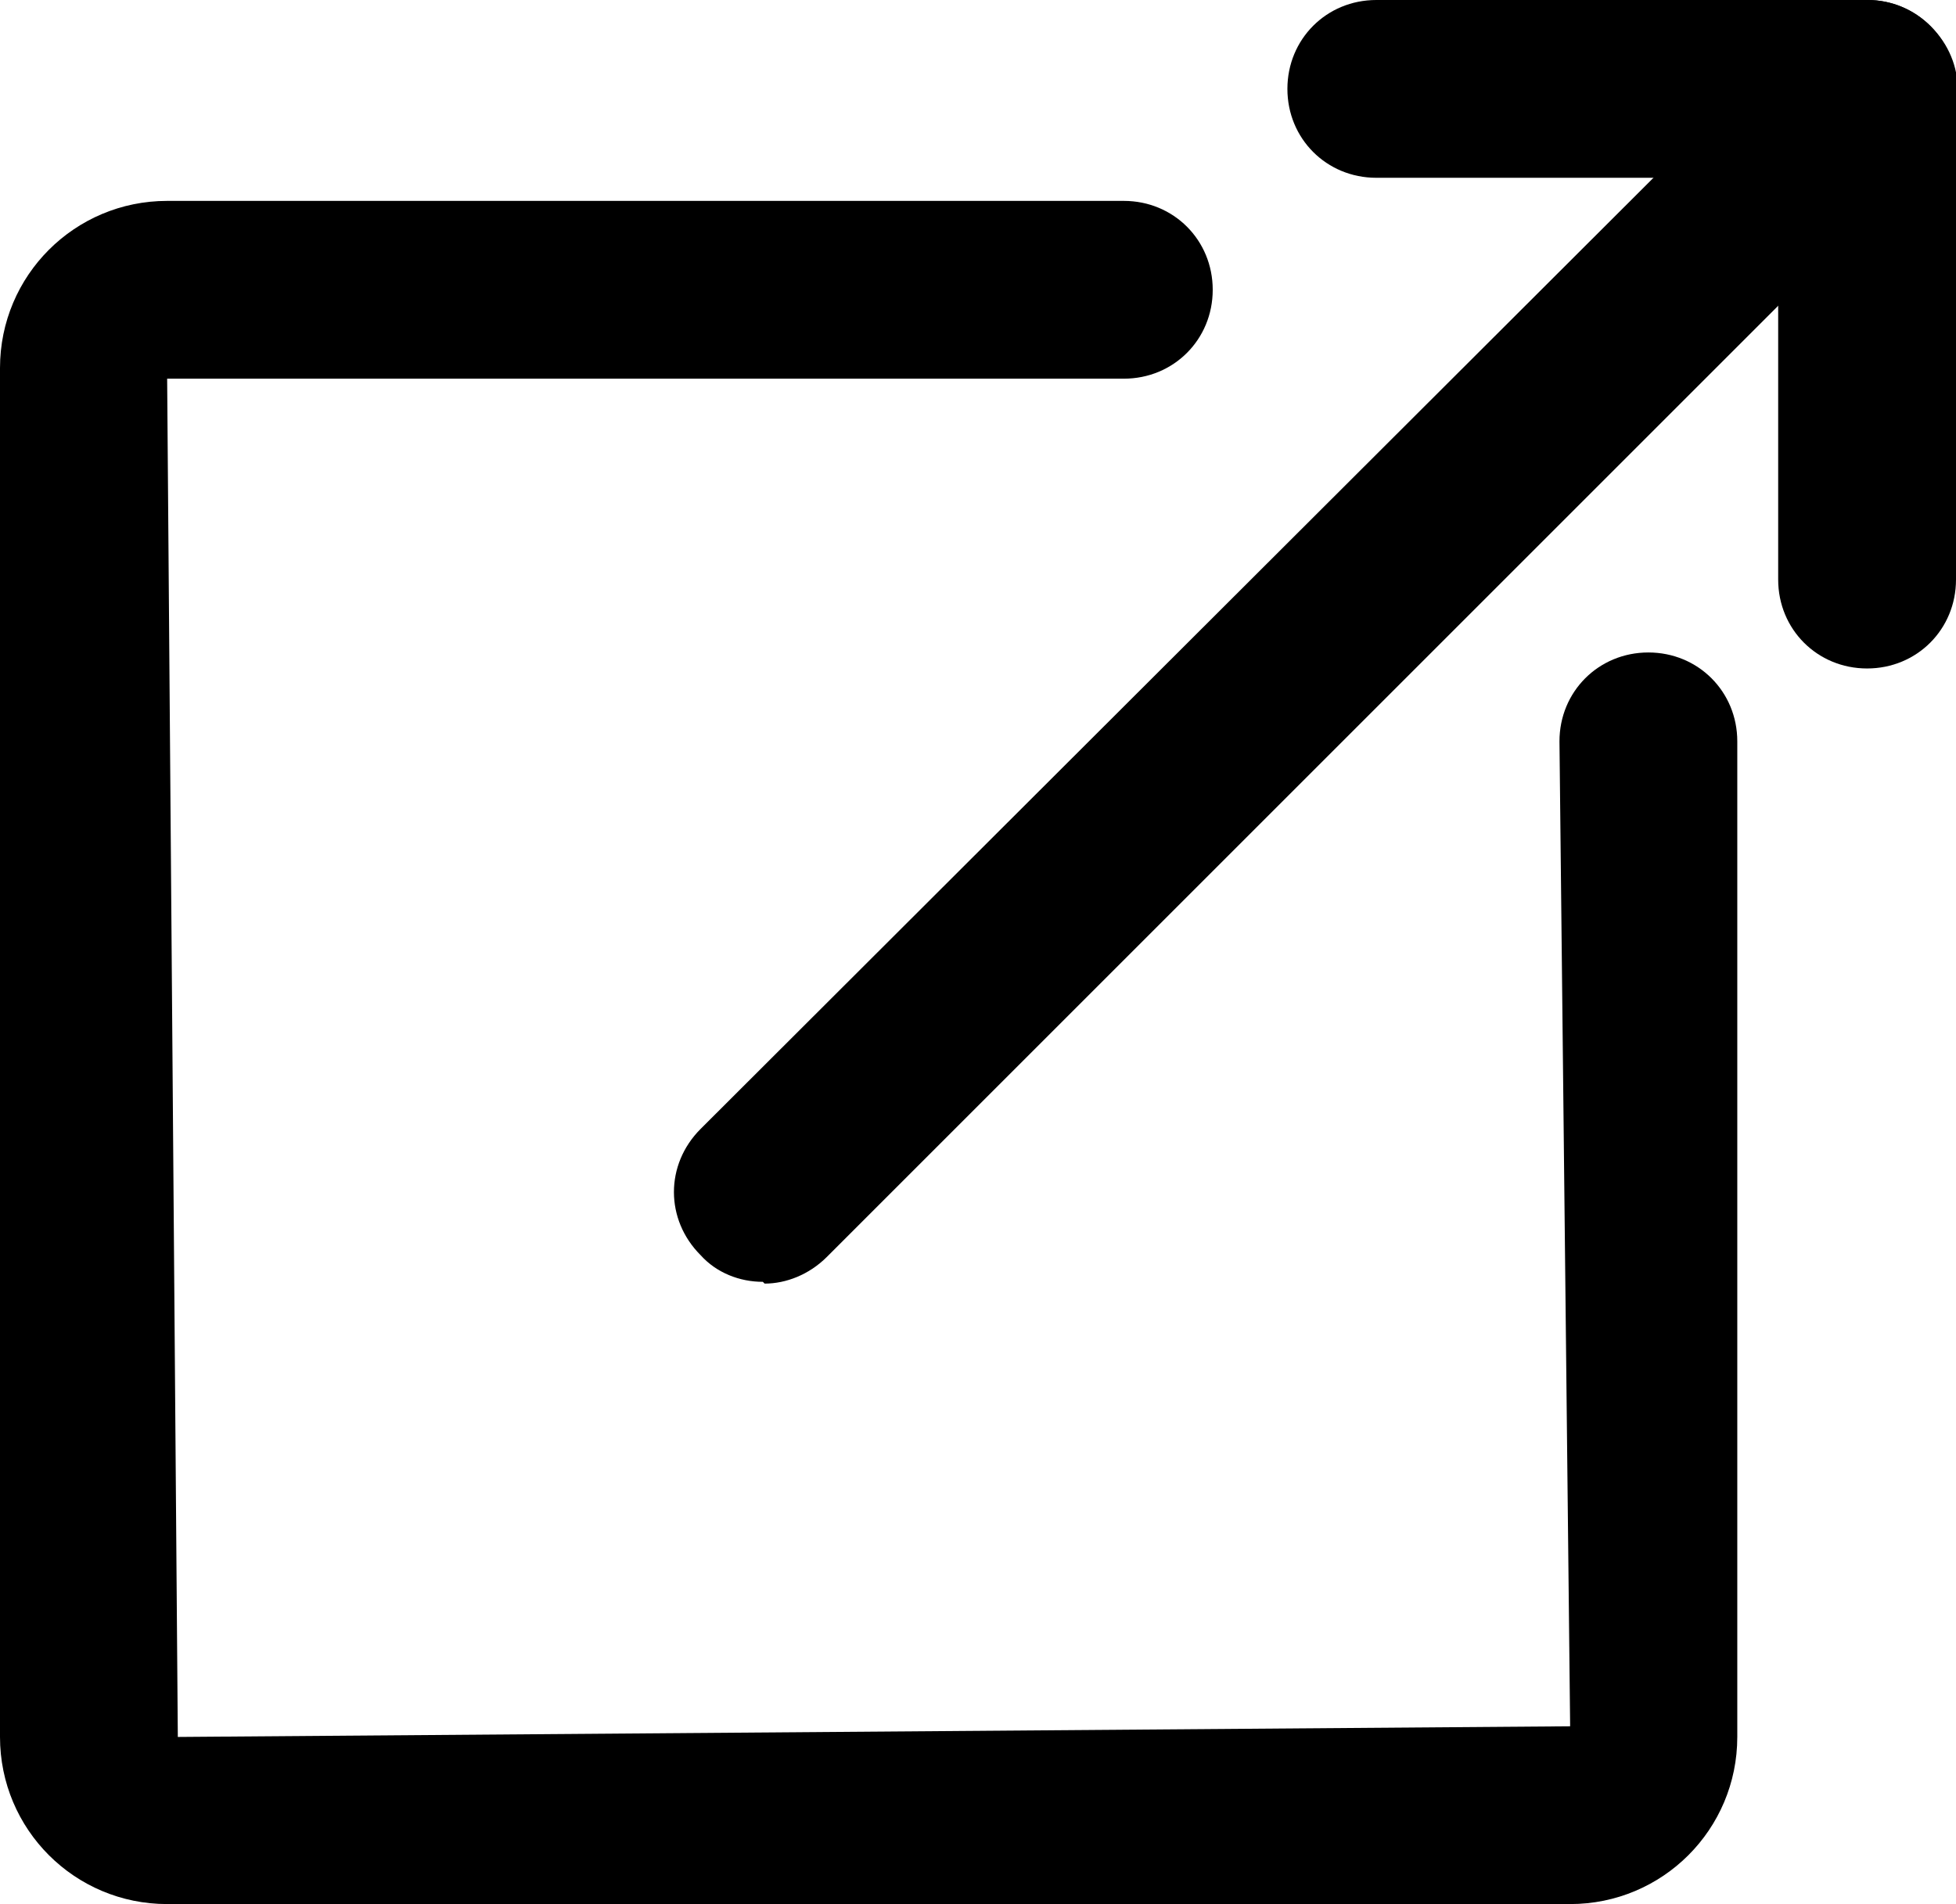 <?xml version="1.0" encoding="UTF-8"?>
<svg id="_レイヤー_2" data-name="レイヤー_2" xmlns="http://www.w3.org/2000/svg" viewBox="0 0 11 10.71">
  <g id="_レイヤー_1-2" data-name="レイヤー_1">
    <g>
      <g>
        <path d="M4.29,7.21c-.13,0-.26-.05-.35-.15-.2-.2-.2-.51,0-.71L10.15.15c.2-.2.51-.2.71,0s.2.51,0,.71l-6.21,6.21c-.1.1-.23.15-.35.15Z"/>
        <path d="M10.5,3.76c-.28,0-.5-.22-.5-.5V1h-2.26c-.28,0-.5-.22-.5-.5s.22-.5.5-.5h2.76c.28,0,.5.22.5.5v2.76c0,.28-.22.5-.5.5Z"/>
      </g>
      <path d="M8.83,10.71H.94c-.52,0-.94-.42-.94-.94V2.07c0-.52.42-.94.94-.94h5.38c.28,0,.5.22.5.5s-.22.5-.5.5H.94l.06,7.64,7.83-.06-.06-5.54c0-.28.22-.5.5-.5s.5.22.5.5v5.6c0,.52-.42.94-.94.94Z"/>
    </g>
  </g>
</svg>